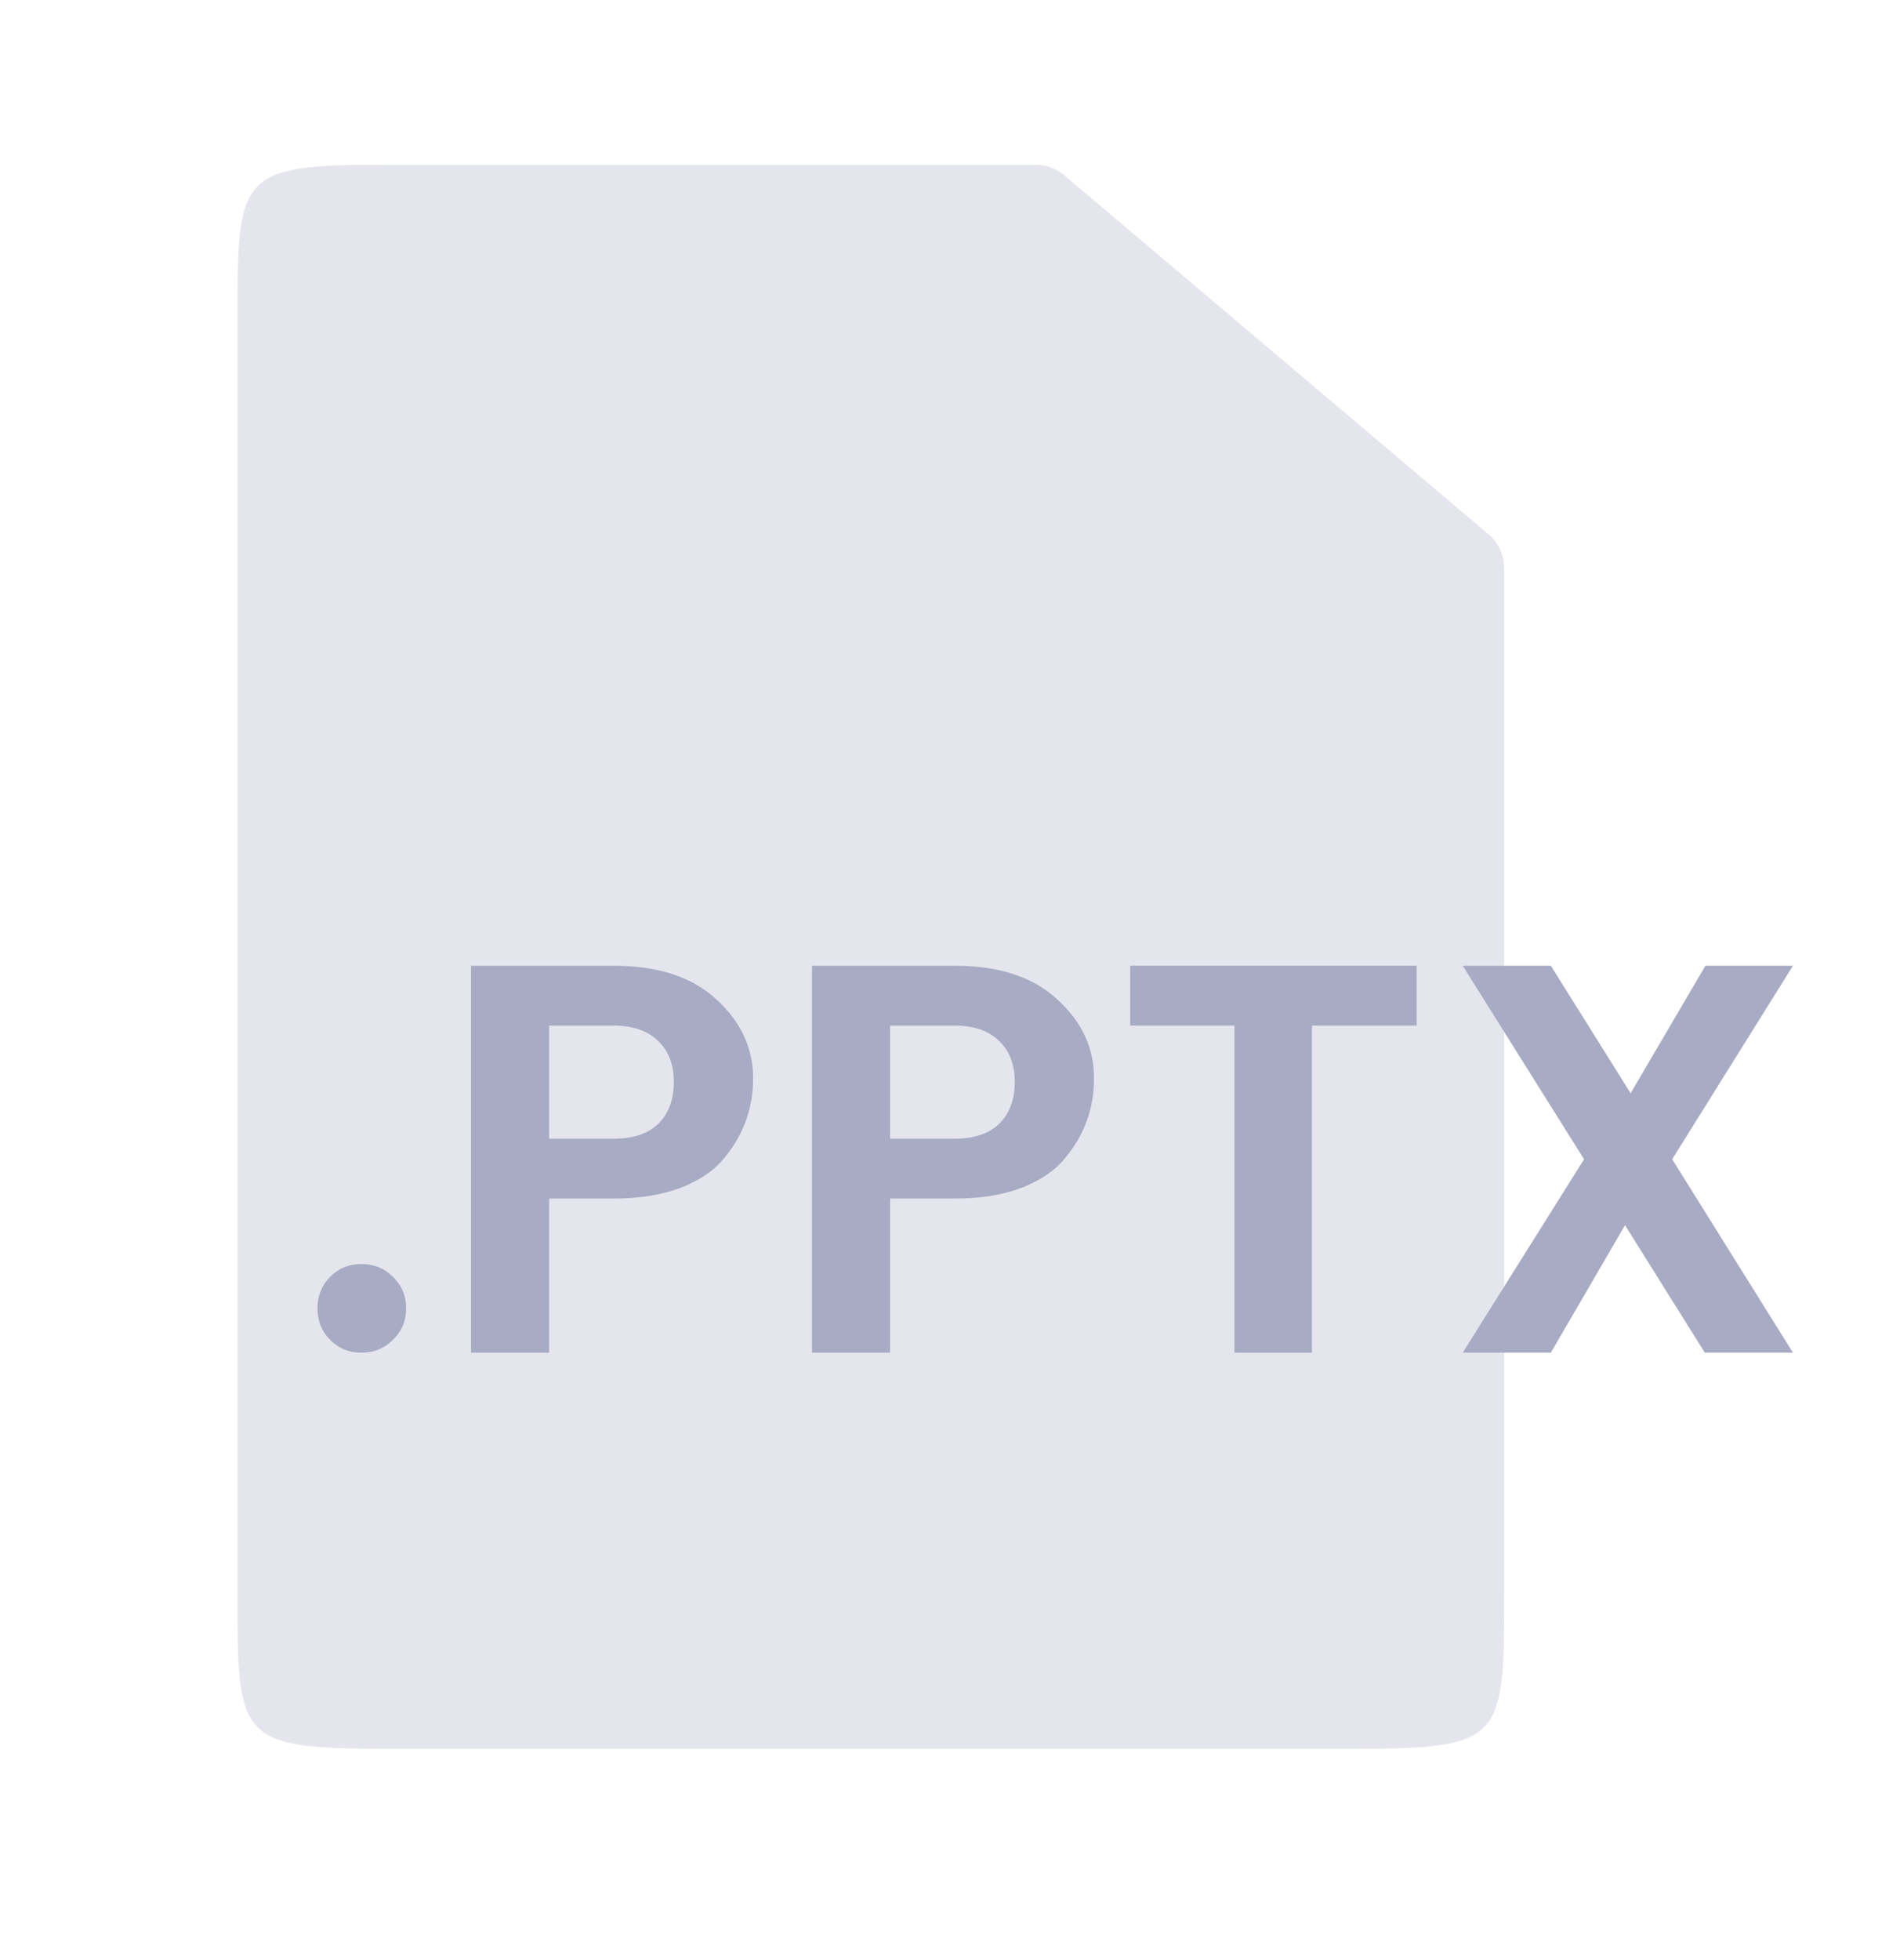 <svg width="32" height="33" viewBox="0 0 32 33" fill="none" xmlns="http://www.w3.org/2000/svg">
<path opacity="0.3" d="M6.476 2.774H17.44C17.617 2.774 17.789 2.837 17.924 2.951L25.068 8.994C25.236 9.136 25.333 9.346 25.333 9.566V26.885C25.333 29.273 25.306 29.441 22.857 29.441H6.476C4.027 29.441 4 29.273 4 26.885V5.33C4 2.942 4.027 2.774 6.476 2.774Z" fill="#A7ABC3"/>
<path d="M6.84 22.027C6.84 22.239 6.765 22.416 6.616 22.559C6.473 22.703 6.296 22.774 6.084 22.774C5.879 22.774 5.704 22.703 5.561 22.559C5.418 22.416 5.347 22.239 5.347 22.027C5.347 21.816 5.418 21.639 5.561 21.495C5.704 21.352 5.879 21.281 6.084 21.281C6.296 21.281 6.473 21.352 6.616 21.495C6.765 21.639 6.84 21.816 6.84 22.027Z" fill="#A7ABC3"/>
<path d="M12.189 19.507C12.021 19.713 11.775 19.878 11.452 20.002C11.134 20.12 10.761 20.179 10.332 20.179H9.249V22.774H7.933V16.259H10.332C11.085 16.259 11.663 16.449 12.068 16.829C12.478 17.202 12.684 17.644 12.684 18.154C12.684 18.664 12.519 19.115 12.189 19.507ZM9.249 19.171H10.332C10.662 19.171 10.914 19.087 11.088 18.919C11.262 18.745 11.349 18.512 11.349 18.219C11.349 17.927 11.262 17.697 11.088 17.529C10.914 17.355 10.662 17.267 10.332 17.267H9.249V19.171Z" fill="#A7ABC3"/>
<path d="M17.931 19.507C17.763 19.713 17.517 19.878 17.194 20.002C16.877 20.12 16.503 20.179 16.074 20.179H14.991V22.774H13.675V16.259H16.074C16.827 16.259 17.405 16.449 17.81 16.829C18.221 17.202 18.426 17.644 18.426 18.154C18.426 18.664 18.261 19.115 17.931 19.507ZM14.991 19.171H16.074C16.404 19.171 16.656 19.087 16.83 18.919C17.004 18.745 17.091 18.512 17.091 18.219C17.091 17.927 17.004 17.697 16.83 17.529C16.656 17.355 16.404 17.267 16.074 17.267H14.991V19.171Z" fill="#A7ABC3"/>
<path d="M19.035 17.267V16.259H23.86V17.267H22.096V22.774H20.79V17.267H19.035Z" fill="#A7ABC3"/>
<path d="M30.197 16.259L28.163 19.517L30.197 22.774H28.713L27.369 20.627L26.119 22.774H24.635L26.679 19.517L24.635 16.259H26.119L27.463 18.406L28.723 16.259H30.197Z" fill="#A7ABC3"/>
</svg>
